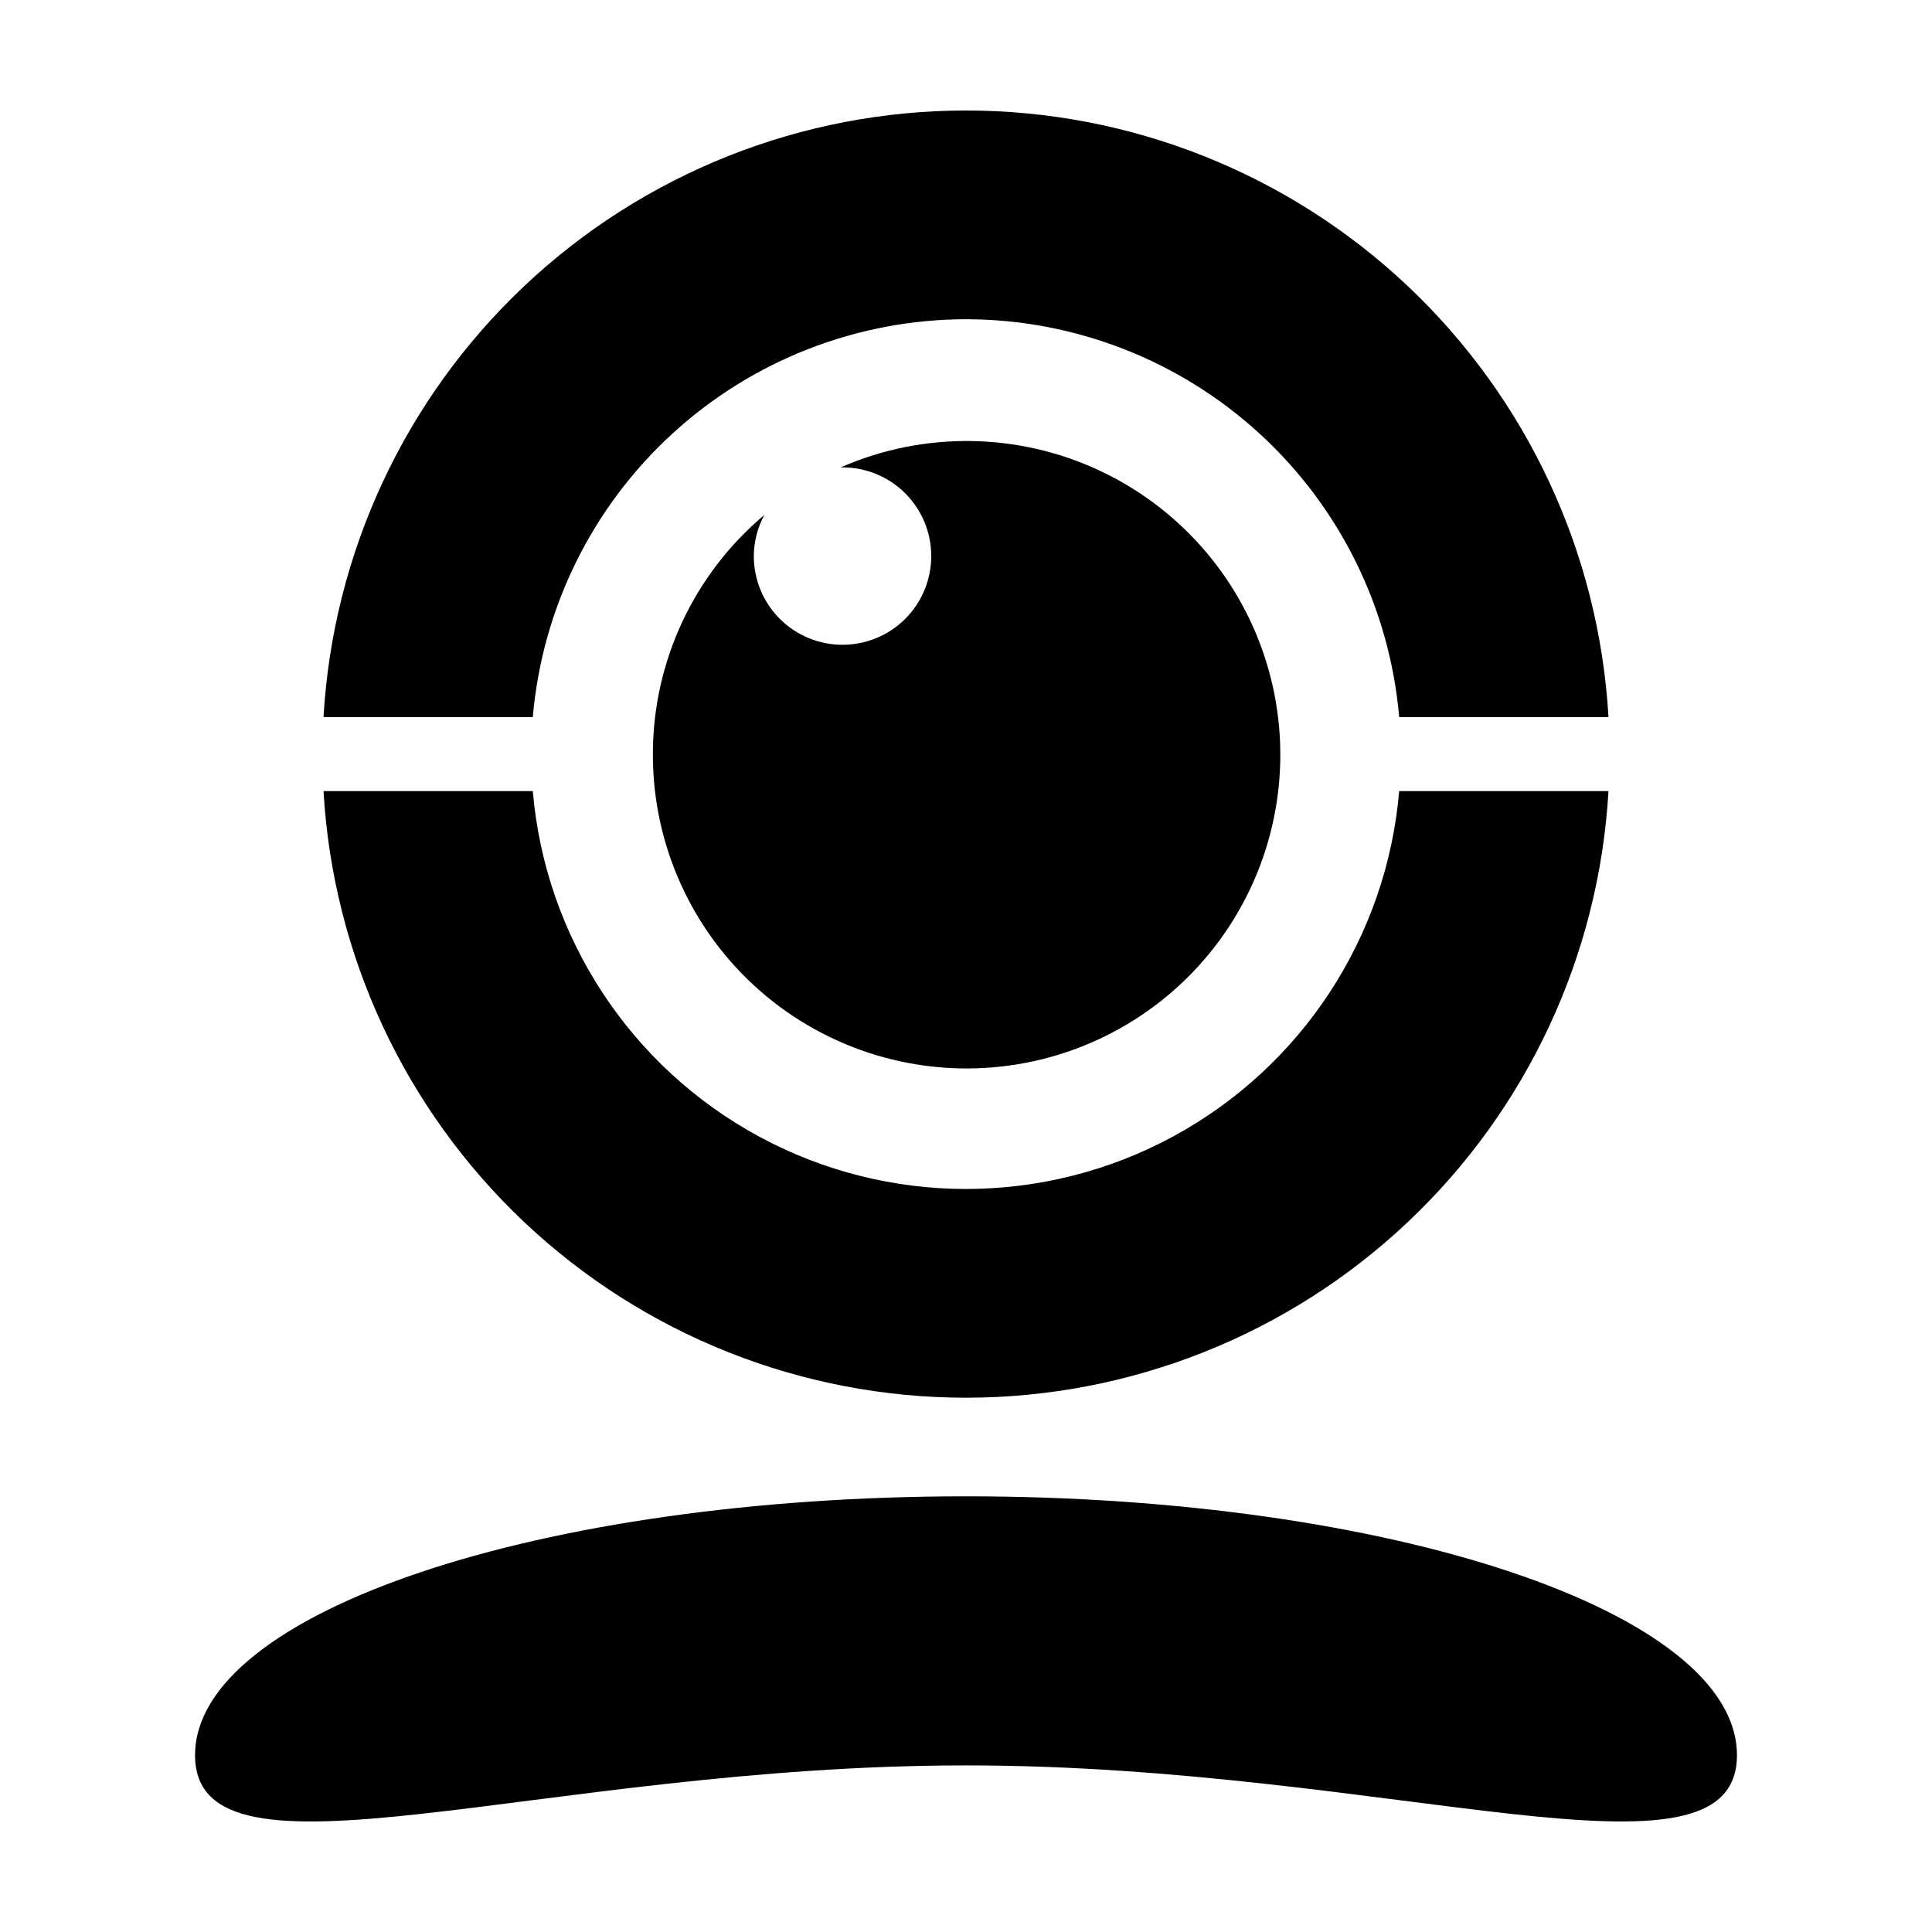 <?xml version="1.0" encoding="UTF-8"?>
<!-- Uploaded to: SVG Repo, www.svgrepo.com, Generator: SVG Repo Mixer Tools -->
<svg fill="#000000" width="800px" height="800px" version="1.1" viewBox="144 144 512 512" xmlns="http://www.w3.org/2000/svg">
 <g>
  <path d="m400 228.6c28.855 0.039 56.648 10.887 77.898 30.406 21.254 19.516 34.418 46.289 36.902 75.039h55.465c-2.496-43.469-21.523-84.332-53.18-114.22s-73.547-46.539-117.08-46.539c-43.539 0-85.43 16.648-117.09 46.539s-50.684 70.754-53.18 114.22h55.461c2.488-28.75 15.652-55.523 36.902-75.039 21.254-19.52 49.047-30.367 77.898-30.406z"/>
  <path d="m400 514.41c43.535-0.004 85.422-16.652 117.08-46.543s50.684-70.754 53.184-114.22h-55.465c-3.293 38.703-25.867 73.137-60.039 91.598-34.172 18.461-75.348 18.461-109.52 0-34.176-18.461-56.746-52.895-60.043-91.598h-55.461c2.5 43.465 21.527 84.328 53.184 114.22s73.543 46.539 117.08 46.543z"/>
  <path d="m400 611.85c112.84 0 204.31 35.176 204.31-2.711-0.004-37.887-91.473-68.598-204.31-68.598s-204.31 30.711-204.31 68.598 91.473 2.711 204.31 2.711z"/>
  <path d="m317.02 343.85c-0.047 24.059 10.332 46.957 28.449 62.781 18.121 15.824 42.207 23.027 66.039 19.742 23.832-3.281 45.074-16.73 58.238-36.863 13.164-20.137 16.961-44.988 10.41-68.137-6.551-23.148-22.805-42.324-44.57-52.574-21.762-10.25-46.902-10.574-68.918-0.883 0.207-0.004 0.402-0.062 0.609-0.062v0.004c6.234 0 12.215 2.477 16.625 6.883 4.41 4.41 6.887 10.391 6.887 16.625 0 6.238-2.477 12.219-6.887 16.629-4.41 4.406-10.391 6.883-16.625 6.883s-12.215-2.477-16.625-6.883c-4.41-4.41-6.887-10.391-6.887-16.629 0.027-3.805 0.984-7.547 2.797-10.895-18.723 15.727-29.539 38.926-29.543 63.379z"/>
 </g>
</svg>